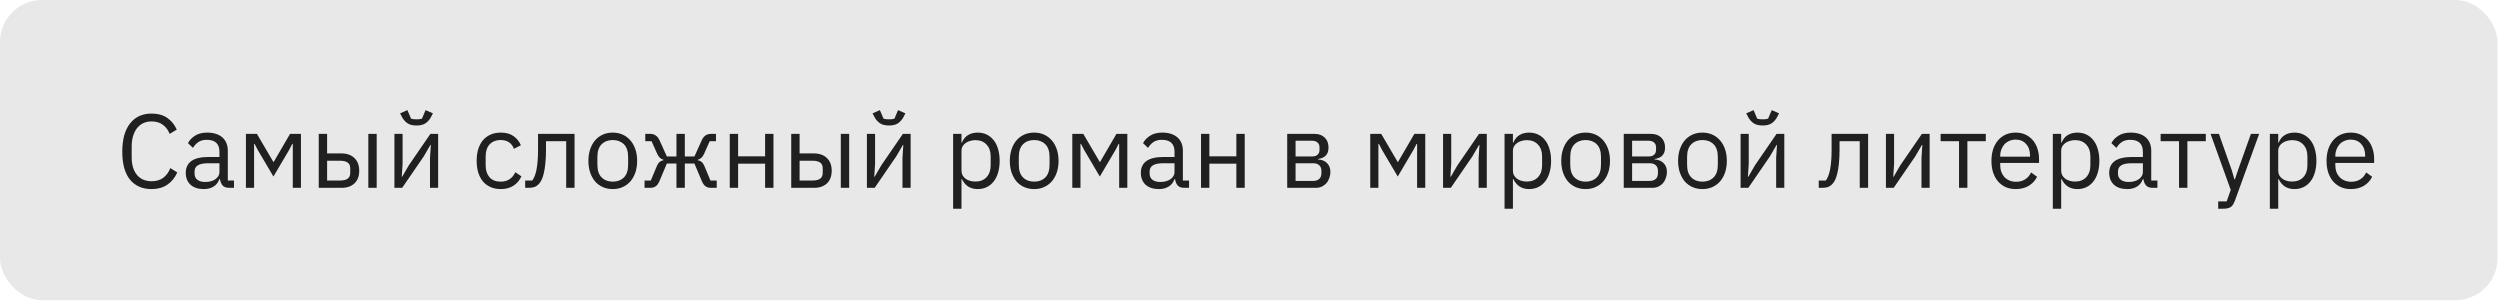 <?xml version="1.0" encoding="UTF-8"?> <svg xmlns="http://www.w3.org/2000/svg" width="298" height="36" viewBox="0 0 298 36" fill="none"> <rect width="297.704" height="35.778" rx="5" fill="#E8E8E8"></rect> <path d="M18.078 22.538C16.973 22.538 16.113 22.165 15.498 21.416C14.883 20.66 14.575 19.551 14.575 18.088C14.575 16.625 14.883 15.503 15.498 14.722C16.113 13.932 16.973 13.537 18.078 13.537C18.81 13.537 19.421 13.704 19.911 14.036C20.41 14.369 20.796 14.838 21.07 15.445L20.223 15.956C20.048 15.507 19.782 15.15 19.425 14.884C19.067 14.61 18.619 14.473 18.078 14.473C17.704 14.473 17.368 14.543 17.069 14.684C16.778 14.826 16.528 15.029 16.32 15.295C16.121 15.553 15.967 15.865 15.859 16.23C15.751 16.588 15.697 16.991 15.697 17.44V18.736C15.697 19.634 15.905 20.336 16.32 20.843C16.736 21.35 17.322 21.604 18.078 21.604C18.635 21.604 19.101 21.462 19.475 21.18C19.849 20.889 20.123 20.506 20.297 20.033L21.133 20.556C20.858 21.171 20.464 21.657 19.948 22.015C19.433 22.364 18.81 22.538 18.078 22.538ZM27.33 22.389C26.956 22.389 26.686 22.289 26.52 22.09C26.362 21.89 26.262 21.641 26.22 21.342H26.158C26.017 21.741 25.784 22.04 25.46 22.239C25.136 22.439 24.749 22.538 24.3 22.538C23.619 22.538 23.087 22.364 22.705 22.015C22.331 21.666 22.144 21.192 22.144 20.594C22.144 19.987 22.364 19.521 22.804 19.197C23.253 18.873 23.947 18.711 24.886 18.711H26.158V18.075C26.158 17.618 26.033 17.269 25.784 17.028C25.535 16.787 25.152 16.667 24.637 16.667C24.246 16.667 23.918 16.754 23.652 16.928C23.395 17.103 23.178 17.336 23.004 17.627L22.405 17.066C22.58 16.716 22.858 16.422 23.241 16.18C23.623 15.931 24.105 15.806 24.687 15.806C25.468 15.806 26.075 15.998 26.507 16.38C26.939 16.762 27.155 17.294 27.155 17.976V21.516H27.891V22.389H27.33ZM24.462 21.691C24.712 21.691 24.94 21.662 25.148 21.604C25.356 21.545 25.535 21.462 25.684 21.354C25.834 21.246 25.95 21.122 26.033 20.98C26.116 20.839 26.158 20.685 26.158 20.519V19.459H24.837C24.263 19.459 23.843 19.542 23.577 19.709C23.32 19.875 23.191 20.116 23.191 20.432V20.693C23.191 21.009 23.303 21.254 23.527 21.429C23.76 21.604 24.072 21.691 24.462 21.691ZM29.314 15.956H30.623L32.581 19.297H32.63L34.575 15.956H35.872V22.389H34.9V17.153H34.837L34.476 17.851L32.593 21.043L30.711 17.851L30.349 17.153H30.287V22.389H29.314V15.956ZM37.995 15.956H38.992V18.287H40.7C41.349 18.287 41.864 18.47 42.246 18.836C42.628 19.202 42.819 19.704 42.819 20.344C42.819 20.993 42.633 21.495 42.258 21.853C41.885 22.21 41.369 22.389 40.713 22.389H37.995V15.956ZM40.563 21.516C40.937 21.516 41.228 21.446 41.436 21.304C41.644 21.163 41.747 20.926 41.747 20.594V20.07C41.747 19.738 41.644 19.505 41.436 19.372C41.228 19.231 40.937 19.16 40.563 19.16H38.992V21.516H40.563ZM43.904 15.956H44.901V22.389H43.904V15.956ZM47.016 15.956H47.989V19.521L47.889 21.067H47.939L48.737 19.696L51.305 15.956H52.227V22.389H51.255V18.823L51.355 17.277H51.305L50.507 18.649L47.939 22.389H47.016V15.956ZM49.647 14.959C49.198 14.959 48.841 14.871 48.575 14.697C48.309 14.514 48.097 14.277 47.939 13.986L47.69 13.512L48.562 13.126L48.998 14.148C49.098 14.173 49.206 14.194 49.323 14.211C49.439 14.219 49.547 14.223 49.647 14.223C49.746 14.223 49.855 14.219 49.971 14.211C50.087 14.194 50.195 14.173 50.295 14.148L50.731 13.126L51.604 13.512L51.355 13.986C51.197 14.277 50.985 14.514 50.719 14.697C50.453 14.871 50.096 14.959 49.647 14.959ZM59.685 22.538C59.236 22.538 58.833 22.46 58.476 22.302C58.119 22.144 57.815 21.919 57.566 21.628C57.325 21.337 57.138 20.984 57.005 20.569C56.88 20.153 56.818 19.688 56.818 19.172C56.818 18.657 56.88 18.192 57.005 17.776C57.138 17.361 57.325 17.007 57.566 16.716C57.815 16.426 58.119 16.201 58.476 16.043C58.833 15.885 59.236 15.806 59.685 15.806C60.325 15.806 60.836 15.948 61.219 16.23C61.609 16.505 61.9 16.866 62.091 17.315L61.256 17.739C61.14 17.406 60.949 17.149 60.683 16.966C60.417 16.783 60.084 16.692 59.685 16.692C59.386 16.692 59.124 16.741 58.9 16.841C58.675 16.933 58.489 17.066 58.339 17.24C58.189 17.406 58.077 17.61 58.002 17.851C57.928 18.084 57.89 18.341 57.89 18.624V19.721C57.89 20.286 58.04 20.752 58.339 21.117C58.646 21.475 59.095 21.653 59.685 21.653C60.492 21.653 61.073 21.279 61.431 20.531L62.154 21.018C61.946 21.483 61.634 21.853 61.219 22.127C60.812 22.401 60.3 22.538 59.685 22.538ZM62.602 21.516H63.449C63.557 21.367 63.653 21.188 63.736 20.98C63.819 20.772 63.89 20.523 63.948 20.232C64.006 19.941 64.052 19.596 64.085 19.197C64.118 18.799 64.135 18.329 64.135 17.789V15.956H68.486V22.389H67.489V16.829H65.083V17.814C65.083 18.437 65.058 18.981 65.008 19.447C64.966 19.912 64.904 20.311 64.821 20.644C64.746 20.976 64.655 21.25 64.546 21.466C64.439 21.674 64.322 21.84 64.198 21.965C64.04 22.123 63.865 22.235 63.674 22.302C63.483 22.36 63.254 22.389 62.988 22.389H62.602V21.516ZM73.042 22.538C72.61 22.538 72.215 22.46 71.857 22.302C71.5 22.144 71.193 21.919 70.935 21.628C70.686 21.329 70.49 20.976 70.349 20.569C70.208 20.153 70.137 19.688 70.137 19.172C70.137 18.666 70.208 18.204 70.349 17.789C70.49 17.373 70.686 17.02 70.935 16.729C71.193 16.43 71.5 16.201 71.857 16.043C72.215 15.885 72.61 15.806 73.042 15.806C73.474 15.806 73.865 15.885 74.214 16.043C74.571 16.201 74.879 16.43 75.136 16.729C75.394 17.02 75.593 17.373 75.735 17.789C75.876 18.204 75.947 18.666 75.947 19.172C75.947 19.688 75.876 20.153 75.735 20.569C75.593 20.976 75.394 21.329 75.136 21.628C74.879 21.919 74.571 22.144 74.214 22.302C73.865 22.46 73.474 22.538 73.042 22.538ZM73.042 21.653C73.582 21.653 74.022 21.487 74.363 21.155C74.704 20.822 74.874 20.315 74.874 19.634V18.711C74.874 18.03 74.704 17.523 74.363 17.19C74.022 16.858 73.582 16.692 73.042 16.692C72.502 16.692 72.061 16.858 71.72 17.19C71.38 17.523 71.209 18.03 71.209 18.711V19.634C71.209 20.315 71.38 20.822 71.72 21.155C72.061 21.487 72.502 21.653 73.042 21.653ZM76.831 21.516H77.579L78.302 19.783C78.394 19.567 78.506 19.405 78.639 19.297C78.772 19.189 78.921 19.123 79.088 19.098V19.048C78.921 18.998 78.776 18.915 78.651 18.799C78.526 18.682 78.418 18.52 78.327 18.312L77.666 16.829H76.918V15.956H77.504C77.754 15.956 77.97 16.018 78.153 16.143C78.344 16.268 78.502 16.467 78.626 16.741L79.487 18.649H80.633V15.956H81.631V18.649H82.778L83.638 16.741C83.763 16.467 83.916 16.268 84.099 16.143C84.29 16.018 84.511 15.956 84.76 15.956H85.346V16.829H84.598L83.937 18.312C83.846 18.52 83.738 18.682 83.613 18.799C83.488 18.915 83.343 18.998 83.177 19.048V19.098C83.343 19.123 83.493 19.189 83.626 19.297C83.758 19.405 83.871 19.567 83.962 19.783L84.685 21.516H85.433V22.389H84.722C84.498 22.389 84.294 22.331 84.112 22.214C83.929 22.09 83.767 21.857 83.626 21.516L82.778 19.497H81.631V22.389H80.633V19.497H79.487L78.639 21.516C78.497 21.857 78.335 22.09 78.153 22.214C77.97 22.331 77.766 22.389 77.542 22.389H76.831V21.516ZM86.986 15.956H87.983V18.636H91.2V15.956H92.197V22.389H91.2V19.509H87.983V22.389H86.986V15.956ZM94.315 15.956H95.312V18.287H97.02C97.668 18.287 98.184 18.47 98.566 18.836C98.948 19.202 99.139 19.704 99.139 20.344C99.139 20.993 98.953 21.495 98.579 21.853C98.204 22.21 97.689 22.389 97.033 22.389H94.315V15.956ZM96.883 21.516C97.257 21.516 97.548 21.446 97.756 21.304C97.963 21.163 98.067 20.926 98.067 20.594V20.07C98.067 19.738 97.963 19.505 97.756 19.372C97.548 19.231 97.257 19.16 96.883 19.16H95.312V21.516H96.883ZM100.224 15.956H101.221V22.389H100.224V15.956ZM103.336 15.956H104.309V19.521L104.209 21.067H104.259L105.057 19.696L107.625 15.956H108.547V22.389H107.575V18.823L107.675 17.277H107.625L106.827 18.649L104.259 22.389H103.336V15.956ZM105.967 14.959C105.518 14.959 105.161 14.871 104.895 14.697C104.629 14.514 104.417 14.277 104.259 13.986L104.009 13.512L104.882 13.126L105.318 14.148C105.418 14.173 105.526 14.194 105.643 14.211C105.759 14.219 105.867 14.223 105.967 14.223C106.066 14.223 106.175 14.219 106.291 14.211C106.407 14.194 106.515 14.173 106.615 14.148L107.051 13.126L107.924 13.512L107.675 13.986C107.517 14.277 107.305 14.514 107.039 14.697C106.773 14.871 106.416 14.959 105.967 14.959ZM113.612 15.956H114.609V17.003H114.659C114.825 16.596 115.066 16.297 115.382 16.106C115.706 15.906 116.093 15.806 116.541 15.806C116.94 15.806 117.302 15.885 117.626 16.043C117.95 16.201 118.224 16.426 118.449 16.716C118.681 17.007 118.856 17.361 118.972 17.776C119.097 18.192 119.159 18.657 119.159 19.172C119.159 19.688 119.097 20.153 118.972 20.569C118.856 20.984 118.681 21.337 118.449 21.628C118.224 21.919 117.95 22.144 117.626 22.302C117.302 22.46 116.94 22.538 116.541 22.538C115.669 22.538 115.041 22.14 114.659 21.342H114.609V24.882H113.612V15.956ZM116.267 21.641C116.832 21.641 117.277 21.466 117.601 21.117C117.925 20.76 118.087 20.294 118.087 19.721V18.624C118.087 18.05 117.925 17.589 117.601 17.24C117.277 16.883 116.832 16.704 116.267 16.704C116.043 16.704 115.827 16.737 115.619 16.804C115.419 16.862 115.245 16.945 115.095 17.053C114.946 17.161 114.825 17.294 114.734 17.452C114.651 17.602 114.609 17.764 114.609 17.938V20.332C114.609 20.54 114.651 20.727 114.734 20.893C114.825 21.051 114.946 21.188 115.095 21.304C115.245 21.412 115.419 21.495 115.619 21.554C115.827 21.612 116.043 21.641 116.267 21.641ZM123.274 22.538C122.842 22.538 122.447 22.46 122.09 22.302C121.733 22.144 121.425 21.919 121.168 21.628C120.918 21.329 120.723 20.976 120.582 20.569C120.44 20.153 120.37 19.688 120.37 19.172C120.37 18.666 120.44 18.204 120.582 17.789C120.723 17.373 120.918 17.02 121.168 16.729C121.425 16.43 121.733 16.201 122.09 16.043C122.447 15.885 122.842 15.806 123.274 15.806C123.707 15.806 124.097 15.885 124.446 16.043C124.804 16.201 125.111 16.43 125.369 16.729C125.626 17.02 125.826 17.373 125.967 17.789C126.109 18.204 126.179 18.666 126.179 19.172C126.179 19.688 126.109 20.153 125.967 20.569C125.826 20.976 125.626 21.329 125.369 21.628C125.111 21.919 124.804 22.144 124.446 22.302C124.097 22.46 123.707 22.538 123.274 22.538ZM123.274 21.653C123.815 21.653 124.255 21.487 124.596 21.155C124.937 20.822 125.107 20.315 125.107 19.634V18.711C125.107 18.03 124.937 17.523 124.596 17.19C124.255 16.858 123.815 16.692 123.274 16.692C122.734 16.692 122.294 16.858 121.953 17.19C121.612 17.523 121.442 18.03 121.442 18.711V19.634C121.442 20.315 121.612 20.822 121.953 21.155C122.294 21.487 122.734 21.653 123.274 21.653ZM127.819 15.956H129.128L131.086 19.297H131.136L133.08 15.956H134.377V22.389H133.405V17.153H133.342L132.981 17.851L131.098 21.043L129.216 17.851L128.854 17.153H128.792V22.389H127.819V15.956ZM141.175 22.389C140.801 22.389 140.531 22.289 140.365 22.09C140.207 21.89 140.107 21.641 140.065 21.342H140.003C139.862 21.741 139.629 22.04 139.305 22.239C138.981 22.439 138.594 22.538 138.146 22.538C137.464 22.538 136.932 22.364 136.55 22.015C136.176 21.666 135.989 21.192 135.989 20.594C135.989 19.987 136.209 19.521 136.65 19.197C137.098 18.873 137.792 18.711 138.732 18.711H140.003V18.075C140.003 17.618 139.878 17.269 139.629 17.028C139.38 16.787 138.998 16.667 138.482 16.667C138.092 16.667 137.763 16.754 137.497 16.928C137.24 17.103 137.024 17.336 136.849 17.627L136.251 17.066C136.425 16.716 136.704 16.422 137.086 16.18C137.468 15.931 137.95 15.806 138.532 15.806C139.313 15.806 139.92 15.998 140.352 16.38C140.784 16.762 141.001 17.294 141.001 17.976V21.516H141.736V22.389H141.175ZM138.308 21.691C138.557 21.691 138.786 21.662 138.993 21.604C139.201 21.545 139.38 21.462 139.529 21.354C139.679 21.246 139.795 21.122 139.878 20.98C139.962 20.839 140.003 20.685 140.003 20.519V19.459H138.682C138.108 19.459 137.688 19.542 137.423 19.709C137.165 19.875 137.036 20.116 137.036 20.432V20.693C137.036 21.009 137.148 21.254 137.373 21.429C137.605 21.604 137.917 21.691 138.308 21.691ZM143.16 15.956H144.157V18.636H147.373V15.956H148.371V22.389H147.373V19.509H144.157V22.389H143.16V15.956ZM153.435 15.956H156.676C157.2 15.956 157.611 16.106 157.911 16.405C158.21 16.696 158.359 17.09 158.359 17.589C158.359 18.395 157.94 18.848 157.1 18.948V18.998C157.599 19.04 157.969 19.197 158.21 19.472C158.459 19.738 158.584 20.07 158.584 20.469C158.584 20.727 158.542 20.972 158.459 21.205C158.384 21.437 158.272 21.641 158.122 21.815C157.973 21.99 157.79 22.131 157.574 22.239C157.358 22.339 157.113 22.389 156.838 22.389H153.435V15.956ZM156.539 21.566C156.838 21.566 157.075 21.487 157.25 21.329C157.424 21.171 157.512 20.947 157.512 20.656V20.369C157.512 20.078 157.424 19.854 157.25 19.696C157.075 19.538 156.838 19.459 156.539 19.459H154.432V21.566H156.539ZM156.415 18.649C156.689 18.649 156.901 18.582 157.05 18.449C157.208 18.308 157.287 18.109 157.287 17.851V17.577C157.287 17.319 157.208 17.124 157.05 16.991C156.901 16.849 156.689 16.779 156.415 16.779H154.432V18.649H156.415ZM163.333 15.956H164.642L166.599 19.297H166.649L168.594 15.956H169.89V22.389H168.918V17.153H168.856L168.494 17.851L166.612 21.043L164.729 17.851L164.368 17.153H164.305V22.389H163.333V15.956ZM172.013 15.956H172.986V19.521L172.886 21.067H172.936L173.734 19.696L176.302 15.956H177.225V22.389H176.252V18.823L176.352 17.277H176.302L175.504 18.649L172.936 22.389H172.013V15.956ZM179.343 15.956H180.34V17.003H180.39C180.556 16.596 180.797 16.297 181.113 16.106C181.437 15.906 181.823 15.806 182.272 15.806C182.671 15.806 183.033 15.885 183.357 16.043C183.681 16.201 183.955 16.426 184.18 16.716C184.412 17.007 184.587 17.361 184.703 17.776C184.828 18.192 184.89 18.657 184.89 19.172C184.89 19.688 184.828 20.153 184.703 20.569C184.587 20.984 184.412 21.337 184.18 21.628C183.955 21.919 183.681 22.144 183.357 22.302C183.033 22.46 182.671 22.538 182.272 22.538C181.4 22.538 180.772 22.14 180.39 21.342H180.34V24.882H179.343V15.956ZM181.998 21.641C182.563 21.641 183.008 21.466 183.332 21.117C183.656 20.76 183.818 20.294 183.818 19.721V18.624C183.818 18.05 183.656 17.589 183.332 17.24C183.008 16.883 182.563 16.704 181.998 16.704C181.774 16.704 181.558 16.737 181.35 16.804C181.15 16.862 180.976 16.945 180.826 17.053C180.677 17.161 180.556 17.294 180.465 17.452C180.381 17.602 180.34 17.764 180.34 17.938V20.332C180.34 20.54 180.381 20.727 180.465 20.893C180.556 21.051 180.677 21.188 180.826 21.304C180.976 21.412 181.15 21.495 181.35 21.554C181.558 21.612 181.774 21.641 181.998 21.641ZM189.005 22.538C188.573 22.538 188.178 22.46 187.821 22.302C187.464 22.144 187.156 21.919 186.898 21.628C186.649 21.329 186.454 20.976 186.313 20.569C186.171 20.153 186.101 19.688 186.101 19.172C186.101 18.666 186.171 18.204 186.313 17.789C186.454 17.373 186.649 17.02 186.898 16.729C187.156 16.43 187.464 16.201 187.821 16.043C188.178 15.885 188.573 15.806 189.005 15.806C189.438 15.806 189.828 15.885 190.177 16.043C190.535 16.201 190.842 16.43 191.1 16.729C191.357 17.02 191.557 17.373 191.698 17.789C191.839 18.204 191.91 18.666 191.91 19.172C191.91 19.688 191.839 20.153 191.698 20.569C191.557 20.976 191.357 21.329 191.1 21.628C190.842 21.919 190.535 22.144 190.177 22.302C189.828 22.46 189.438 22.538 189.005 22.538ZM189.005 21.653C189.546 21.653 189.986 21.487 190.327 21.155C190.668 20.822 190.838 20.315 190.838 19.634V18.711C190.838 18.03 190.668 17.523 190.327 17.19C189.986 16.858 189.546 16.692 189.005 16.692C188.465 16.692 188.025 16.858 187.684 17.19C187.343 17.523 187.173 18.03 187.173 18.711V19.634C187.173 20.315 187.343 20.822 187.684 21.155C188.025 21.487 188.465 21.653 189.005 21.653ZM193.55 15.956H196.792C197.315 15.956 197.727 16.106 198.026 16.405C198.325 16.696 198.475 17.09 198.475 17.589C198.475 18.395 198.055 18.848 197.216 18.948V18.998C197.714 19.04 198.084 19.197 198.325 19.472C198.575 19.738 198.699 20.07 198.699 20.469C198.699 20.727 198.658 20.972 198.575 21.205C198.5 21.437 198.388 21.641 198.238 21.815C198.088 21.99 197.905 22.131 197.689 22.239C197.473 22.339 197.228 22.389 196.954 22.389H193.55V15.956ZM196.655 21.566C196.954 21.566 197.191 21.487 197.365 21.329C197.54 21.171 197.627 20.947 197.627 20.656V20.369C197.627 20.078 197.54 19.854 197.365 19.696C197.191 19.538 196.954 19.459 196.655 19.459H194.548V21.566H196.655ZM196.53 18.649C196.804 18.649 197.016 18.582 197.166 18.449C197.324 18.308 197.403 18.109 197.403 17.851V17.577C197.403 17.319 197.324 17.124 197.166 16.991C197.016 16.849 196.804 16.779 196.53 16.779H194.548V18.649H196.53ZM202.933 22.538C202.501 22.538 202.106 22.46 201.749 22.302C201.391 22.144 201.084 21.919 200.826 21.628C200.577 21.329 200.382 20.976 200.24 20.569C200.099 20.153 200.028 19.688 200.028 19.172C200.028 18.666 200.099 18.204 200.24 17.789C200.382 17.373 200.577 17.02 200.826 16.729C201.084 16.43 201.391 16.201 201.749 16.043C202.106 15.885 202.501 15.806 202.933 15.806C203.365 15.806 203.756 15.885 204.105 16.043C204.462 16.201 204.77 16.43 205.028 16.729C205.285 17.02 205.485 17.373 205.626 17.789C205.767 18.204 205.838 18.666 205.838 19.172C205.838 19.688 205.767 20.153 205.626 20.569C205.485 20.976 205.285 21.329 205.028 21.628C204.77 21.919 204.462 22.144 204.105 22.302C203.756 22.46 203.365 22.538 202.933 22.538ZM202.933 21.653C203.473 21.653 203.914 21.487 204.255 21.155C204.595 20.822 204.766 20.315 204.766 19.634V18.711C204.766 18.03 204.595 17.523 204.255 17.19C203.914 16.858 203.473 16.692 202.933 16.692C202.393 16.692 201.952 16.858 201.612 17.19C201.271 17.523 201.101 18.03 201.101 18.711V19.634C201.101 20.315 201.271 20.822 201.612 21.155C201.952 21.487 202.393 21.653 202.933 21.653ZM207.478 15.956H208.451V19.521L208.351 21.067H208.401L209.199 19.696L211.767 15.956H212.689V22.389H211.717V18.823L211.817 17.277H211.767L210.969 18.649L208.401 22.389H207.478V15.956ZM210.109 14.959C209.66 14.959 209.303 14.871 209.037 14.697C208.771 14.514 208.559 14.277 208.401 13.986L208.151 13.512L209.024 13.126L209.46 14.148C209.56 14.173 209.668 14.194 209.785 14.211C209.901 14.219 210.009 14.223 210.109 14.223C210.208 14.223 210.316 14.219 210.433 14.211C210.549 14.194 210.657 14.173 210.757 14.148L211.193 13.126L212.066 13.512L211.817 13.986C211.659 14.277 211.447 14.514 211.181 14.697C210.915 14.871 210.558 14.959 210.109 14.959ZM216.794 21.516H217.641C217.749 21.367 217.845 21.188 217.928 20.98C218.011 20.772 218.082 20.523 218.14 20.232C218.198 19.941 218.244 19.596 218.277 19.197C218.31 18.799 218.327 18.329 218.327 17.789V15.956H222.678V22.389H221.681V16.829H219.275V17.814C219.275 18.437 219.25 18.981 219.2 19.447C219.158 19.912 219.096 20.311 219.013 20.644C218.938 20.976 218.847 21.25 218.738 21.466C218.63 21.674 218.514 21.84 218.389 21.965C218.232 22.123 218.057 22.235 217.866 22.302C217.675 22.36 217.446 22.389 217.18 22.389H216.794V21.516ZM224.803 15.956H225.775V19.521L225.675 21.067H225.725L226.523 19.696L229.091 15.956H230.014V22.389H229.041V18.823L229.141 17.277H229.091L228.293 18.649L225.725 22.389H224.803V15.956ZM233.516 16.829H231.322V15.956H236.707V16.829H234.513V22.389H233.516V16.829ZM240.273 22.538C239.832 22.538 239.433 22.46 239.076 22.302C238.727 22.144 238.423 21.919 238.166 21.628C237.916 21.329 237.721 20.976 237.58 20.569C237.447 20.153 237.38 19.688 237.38 19.172C237.38 18.666 237.447 18.204 237.58 17.789C237.721 17.373 237.916 17.02 238.166 16.729C238.423 16.43 238.727 16.201 239.076 16.043C239.433 15.885 239.832 15.806 240.273 15.806C240.705 15.806 241.091 15.885 241.432 16.043C241.773 16.201 242.064 16.422 242.305 16.704C242.546 16.978 242.728 17.307 242.853 17.689C242.986 18.071 243.053 18.491 243.053 18.948V19.422H238.427V19.721C238.427 19.995 238.469 20.253 238.552 20.494C238.644 20.727 238.768 20.93 238.926 21.105C239.092 21.279 239.292 21.416 239.525 21.516C239.766 21.616 240.036 21.666 240.335 21.666C240.742 21.666 241.095 21.57 241.395 21.379C241.702 21.188 241.939 20.914 242.105 20.556L242.816 21.067C242.608 21.508 242.284 21.865 241.843 22.14C241.403 22.405 240.879 22.538 240.273 22.538ZM240.273 16.642C239.998 16.642 239.749 16.692 239.525 16.791C239.3 16.883 239.105 17.016 238.939 17.19C238.781 17.365 238.656 17.573 238.565 17.814C238.473 18.046 238.427 18.304 238.427 18.587V18.674H241.98V18.537C241.98 17.963 241.823 17.506 241.507 17.165C241.199 16.816 240.788 16.642 240.273 16.642ZM244.696 15.956H245.693V17.003H245.743C245.91 16.596 246.151 16.297 246.466 16.106C246.791 15.906 247.177 15.806 247.626 15.806C248.025 15.806 248.386 15.885 248.71 16.043C249.035 16.201 249.309 16.426 249.533 16.716C249.766 17.007 249.94 17.361 250.057 17.776C250.182 18.192 250.244 18.657 250.244 19.172C250.244 19.688 250.182 20.153 250.057 20.569C249.94 20.984 249.766 21.337 249.533 21.628C249.309 21.919 249.035 22.144 248.71 22.302C248.386 22.46 248.025 22.538 247.626 22.538C246.753 22.538 246.126 22.14 245.743 21.342H245.693V24.882H244.696V15.956ZM247.352 21.641C247.917 21.641 248.361 21.466 248.686 21.117C249.01 20.76 249.172 20.294 249.172 19.721V18.624C249.172 18.05 249.01 17.589 248.686 17.24C248.361 16.883 247.917 16.704 247.352 16.704C247.127 16.704 246.911 16.737 246.703 16.804C246.504 16.862 246.329 16.945 246.18 17.053C246.03 17.161 245.91 17.294 245.818 17.452C245.735 17.602 245.693 17.764 245.693 17.938V20.332C245.693 20.54 245.735 20.727 245.818 20.893C245.91 21.051 246.03 21.188 246.18 21.304C246.329 21.412 246.504 21.495 246.703 21.554C246.911 21.612 247.127 21.641 247.352 21.641ZM256.603 22.389C256.229 22.389 255.959 22.289 255.793 22.09C255.635 21.89 255.535 21.641 255.493 21.342H255.431C255.29 21.741 255.057 22.04 254.733 22.239C254.409 22.439 254.022 22.538 253.573 22.538C252.892 22.538 252.36 22.364 251.978 22.015C251.604 21.666 251.417 21.192 251.417 20.594C251.417 19.987 251.637 19.521 252.077 19.197C252.526 18.873 253.22 18.711 254.159 18.711H255.431V18.075C255.431 17.618 255.306 17.269 255.057 17.028C254.808 16.787 254.425 16.667 253.91 16.667C253.519 16.667 253.191 16.754 252.925 16.928C252.668 17.103 252.451 17.336 252.277 17.627L251.679 17.066C251.853 16.716 252.131 16.422 252.514 16.18C252.896 15.931 253.378 15.806 253.96 15.806C254.741 15.806 255.348 15.998 255.78 16.38C256.212 16.762 256.428 17.294 256.428 17.976V21.516H257.164V22.389H256.603ZM253.736 21.691C253.985 21.691 254.213 21.662 254.421 21.604C254.629 21.545 254.808 21.462 254.957 21.354C255.107 21.246 255.223 21.122 255.306 20.98C255.389 20.839 255.431 20.685 255.431 20.519V19.459H254.11C253.536 19.459 253.116 19.542 252.85 19.709C252.593 19.875 252.464 20.116 252.464 20.432V20.693C252.464 21.009 252.576 21.254 252.801 21.429C253.033 21.604 253.345 21.691 253.736 21.691ZM259.74 16.829H257.546V15.956H262.931V16.829H260.737V22.389H259.74V16.829ZM268.31 15.956H269.295L266.415 23.885C266.341 24.076 266.266 24.234 266.191 24.359C266.116 24.492 266.025 24.596 265.917 24.67C265.809 24.745 265.672 24.799 265.505 24.832C265.348 24.866 265.152 24.882 264.919 24.882H264.408V24.01H265.418L265.904 22.638L263.498 15.956H264.496L266.041 20.332L266.341 21.379H266.403L266.752 20.332L268.31 15.956ZM270.567 15.956H271.565V17.003H271.614C271.781 16.596 272.022 16.297 272.338 16.106C272.662 15.906 273.048 15.806 273.497 15.806C273.896 15.806 274.257 15.885 274.582 16.043C274.906 16.201 275.18 16.426 275.404 16.716C275.637 17.007 275.812 17.361 275.928 17.776C276.053 18.192 276.115 18.657 276.115 19.172C276.115 19.688 276.053 20.153 275.928 20.569C275.812 20.984 275.637 21.337 275.404 21.628C275.18 21.919 274.906 22.144 274.582 22.302C274.257 22.46 273.896 22.538 273.497 22.538C272.624 22.538 271.997 22.14 271.614 21.342H271.565V24.882H270.567V15.956ZM273.223 21.641C273.788 21.641 274.233 21.466 274.557 21.117C274.881 20.76 275.043 20.294 275.043 19.721V18.624C275.043 18.05 274.881 17.589 274.557 17.24C274.233 16.883 273.788 16.704 273.223 16.704C272.998 16.704 272.782 16.737 272.574 16.804C272.375 16.862 272.2 16.945 272.051 17.053C271.901 17.161 271.781 17.294 271.689 17.452C271.606 17.602 271.565 17.764 271.565 17.938V20.332C271.565 20.54 271.606 20.727 271.689 20.893C271.781 21.051 271.901 21.188 272.051 21.304C272.2 21.412 272.375 21.495 272.574 21.554C272.782 21.612 272.998 21.641 273.223 21.641ZM280.218 22.538C279.777 22.538 279.378 22.46 279.021 22.302C278.672 22.144 278.368 21.919 278.111 21.628C277.861 21.329 277.666 20.976 277.525 20.569C277.392 20.153 277.325 19.688 277.325 19.172C277.325 18.666 277.392 18.204 277.525 17.789C277.666 17.373 277.861 17.02 278.111 16.729C278.368 16.43 278.672 16.201 279.021 16.043C279.378 15.885 279.777 15.806 280.218 15.806C280.65 15.806 281.036 15.885 281.377 16.043C281.718 16.201 282.009 16.422 282.25 16.704C282.491 16.978 282.674 17.307 282.798 17.689C282.931 18.071 282.998 18.491 282.998 18.948V19.422H278.372V19.721C278.372 19.995 278.414 20.253 278.497 20.494C278.589 20.727 278.713 20.93 278.871 21.105C279.037 21.279 279.237 21.416 279.47 21.516C279.711 21.616 279.981 21.666 280.28 21.666C280.687 21.666 281.04 21.57 281.34 21.379C281.647 21.188 281.884 20.914 282.05 20.556L282.761 21.067C282.553 21.508 282.229 21.865 281.788 22.14C281.348 22.405 280.824 22.538 280.218 22.538ZM280.218 16.642C279.943 16.642 279.694 16.692 279.47 16.791C279.245 16.883 279.05 17.016 278.884 17.19C278.726 17.365 278.601 17.573 278.51 17.814C278.418 18.046 278.372 18.304 278.372 18.587V18.674H281.926V18.537C281.926 17.963 281.768 17.506 281.452 17.165C281.144 16.816 280.733 16.642 280.218 16.642Z" fill="#202020"></path> </svg> 